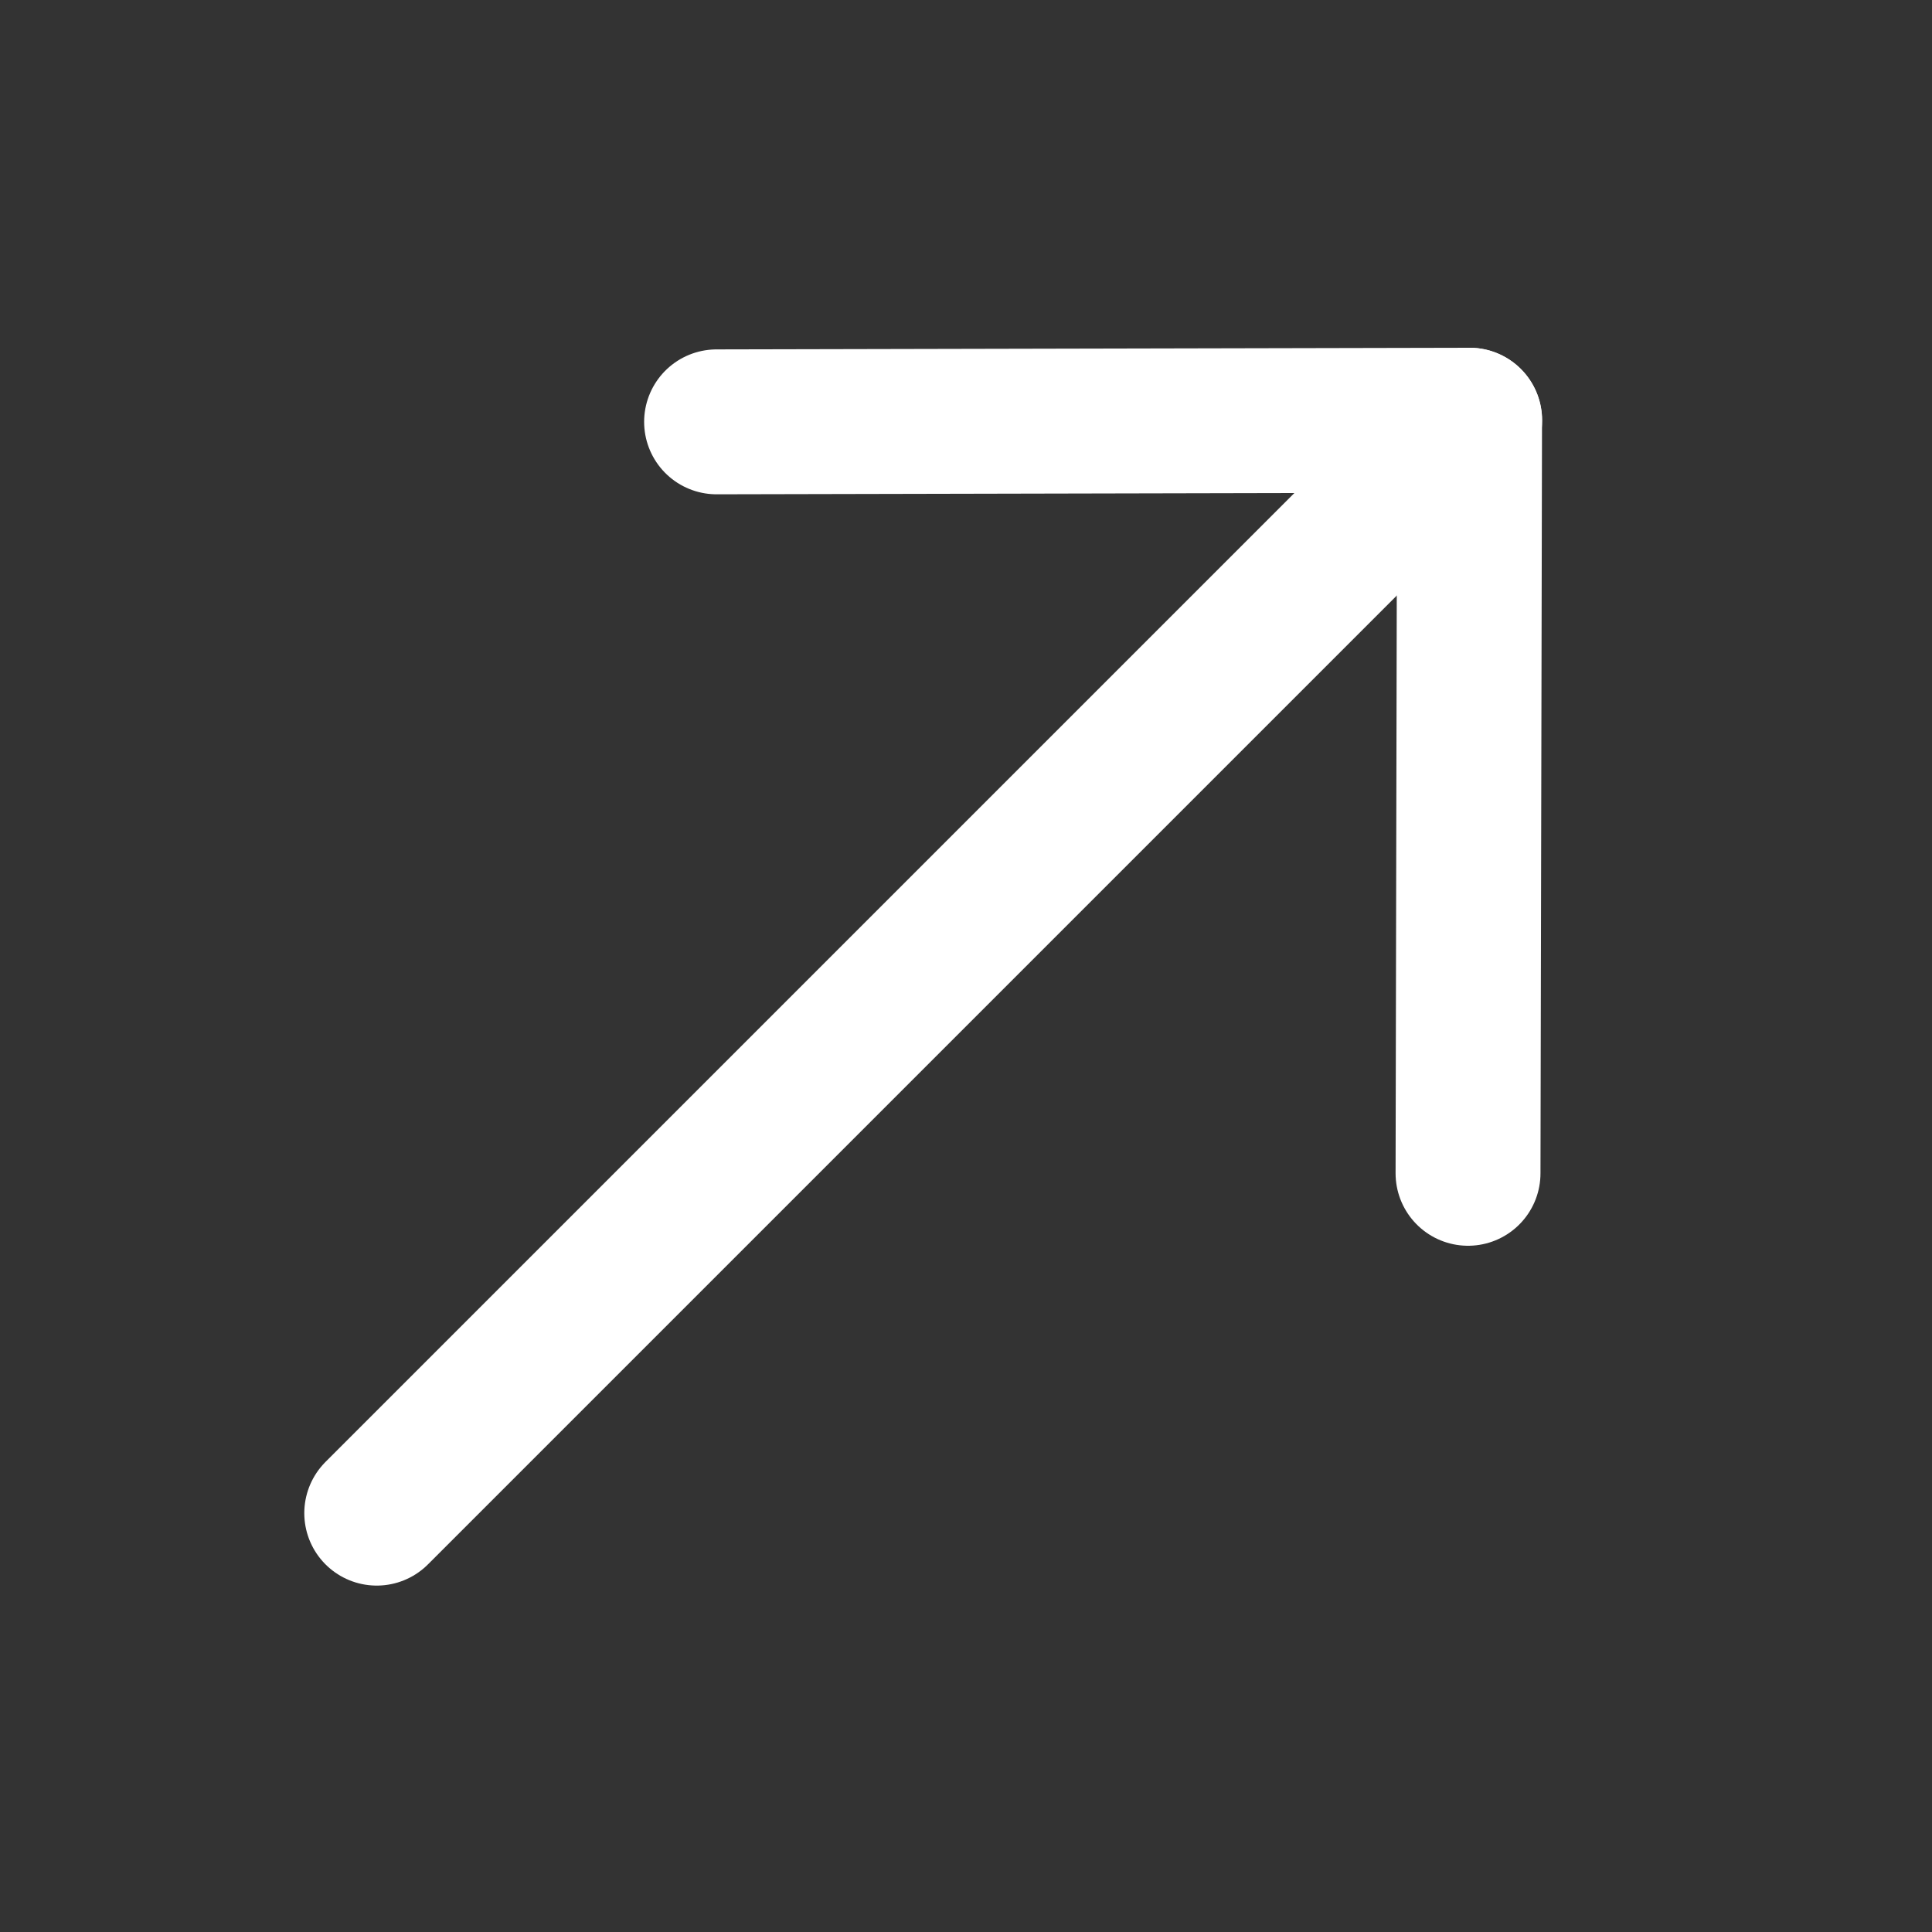 <svg width="20" height="20" viewBox="0 0 20 20" fill="none" xmlns="http://www.w3.org/2000/svg">
<rect x="0" y="0" width="20" height="20" fill="#333333" stroke="none"/>
<path d="M15.214 4.35L3.9 15.664" stroke="white" stroke-width="1.5" stroke-linecap="round" stroke-linejoin="round"/>
<path d="M7.418 4.367L15.213 4.35L15.197 12.146" stroke="white" stroke-width="1.5" stroke-linecap="round" stroke-linejoin="round"/>
</svg>
